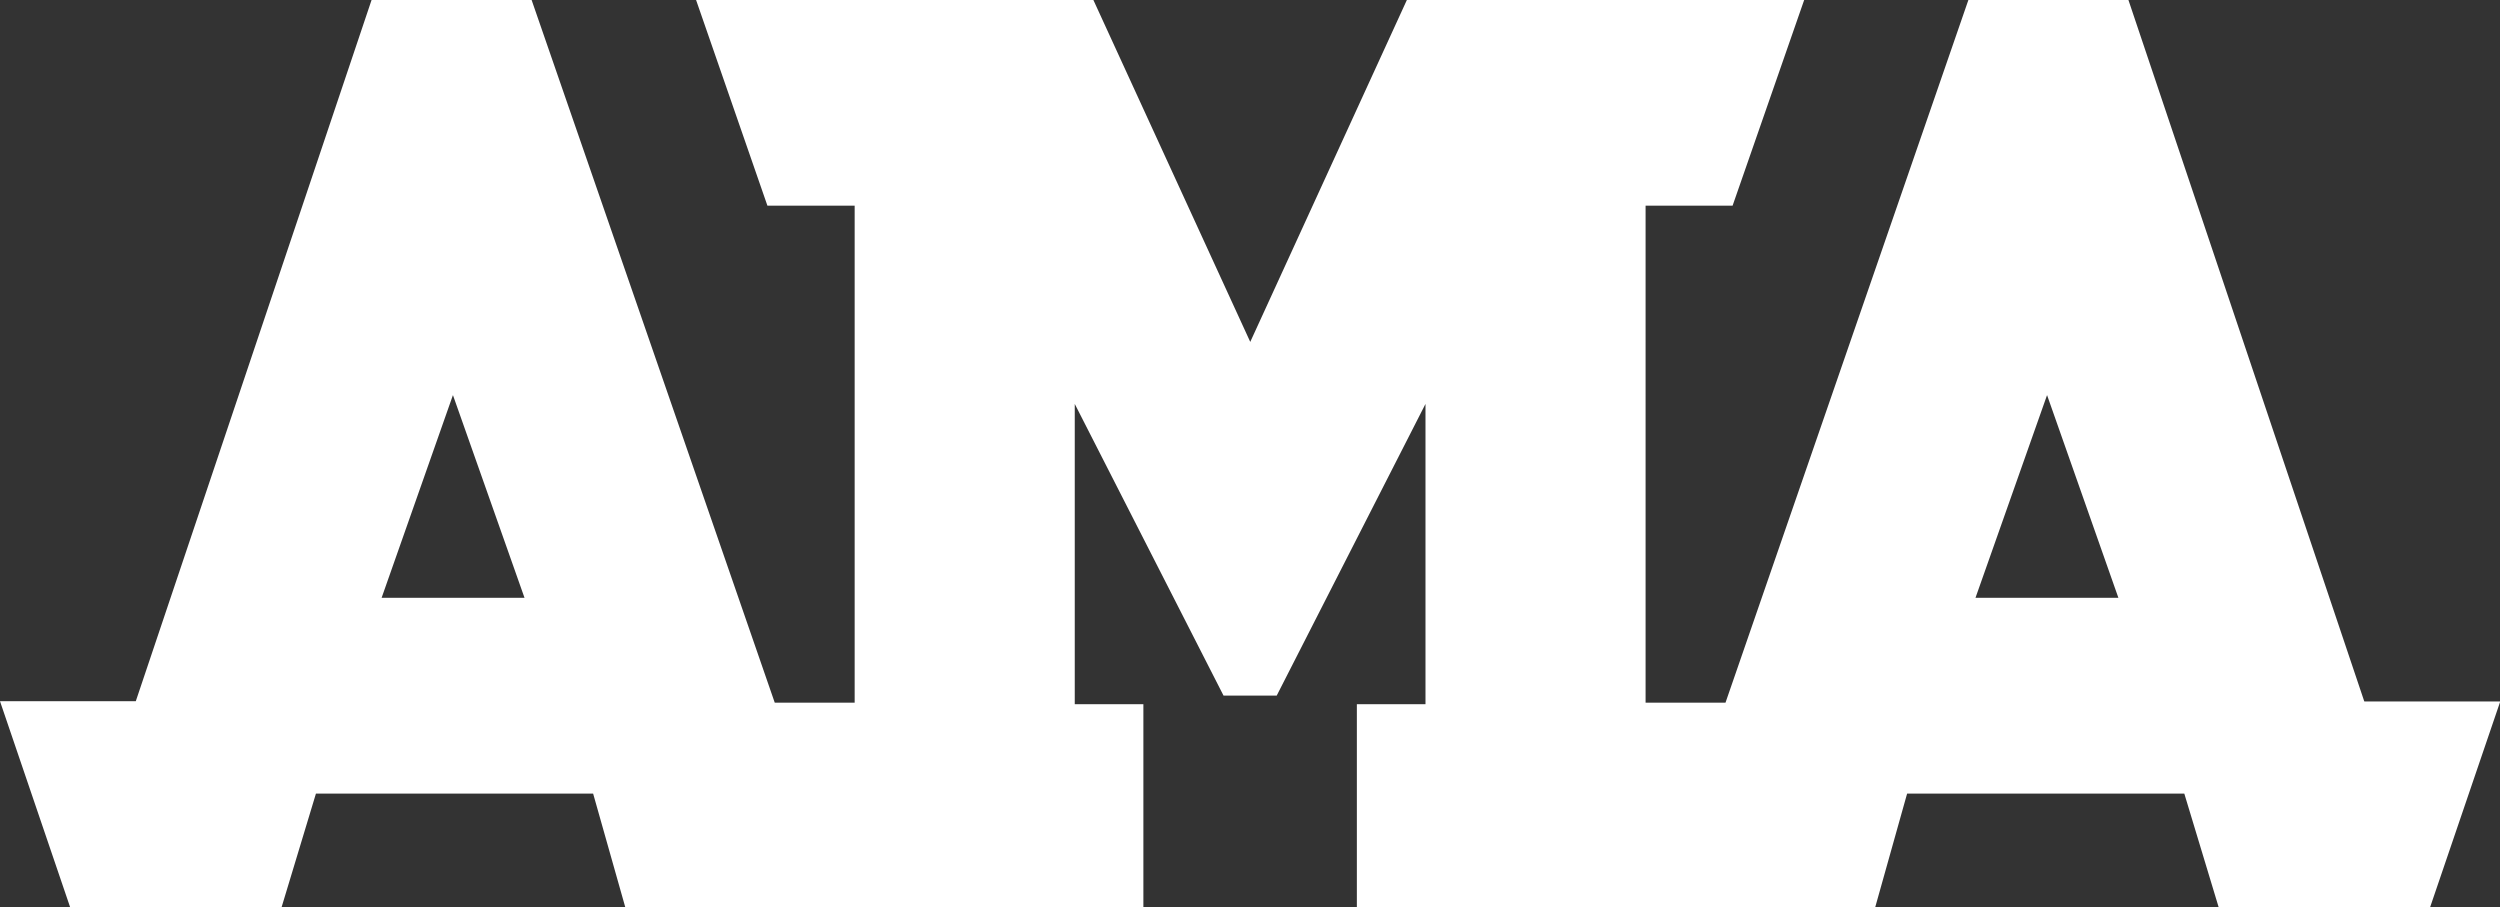 <?xml version="1.0" encoding="UTF-8"?>
<svg id="Layer_2" data-name="Layer 2" xmlns="http://www.w3.org/2000/svg" viewBox="0 0 102 37.01">
  <rect x="0" y="0" width="102" height="37.01" fill="#333333" stroke="none"/>
  <defs>
    <style>
      .cls-1 {
        fill: #fff;
      }
    </style>
  </defs>
  <g id="Layer_1-2" data-name="Layer 1">
    <path class="cls-1" d="M96.46,28.61L86.84,0h-6.53l-9.91,28.67h-3.26V8.39h3.55l2.92-8.39h-16.21l-6.39,13.95L44.61,0H28.4l2.91,8.39h3.56V28.67h-3.26L21.69,0h-6.53L5.54,28.61H0l2.86,8.4H11.49l1.4-4.63h11.31l1.31,4.63h21.14v-8.28h-2.8v-12.25l6.07,11.9h2.17l6.07-11.9v12.25h-2.8v8.28h21.15l1.3-4.63h11.31l1.4,4.63h8.63l2.86-8.39h-5.54ZM15.57,24.39l2.91-8.27,2.92,8.27h-5.83Zm65.03,0l2.92-8.27,2.91,8.27h-5.83Z"/>
  </g>
</svg>